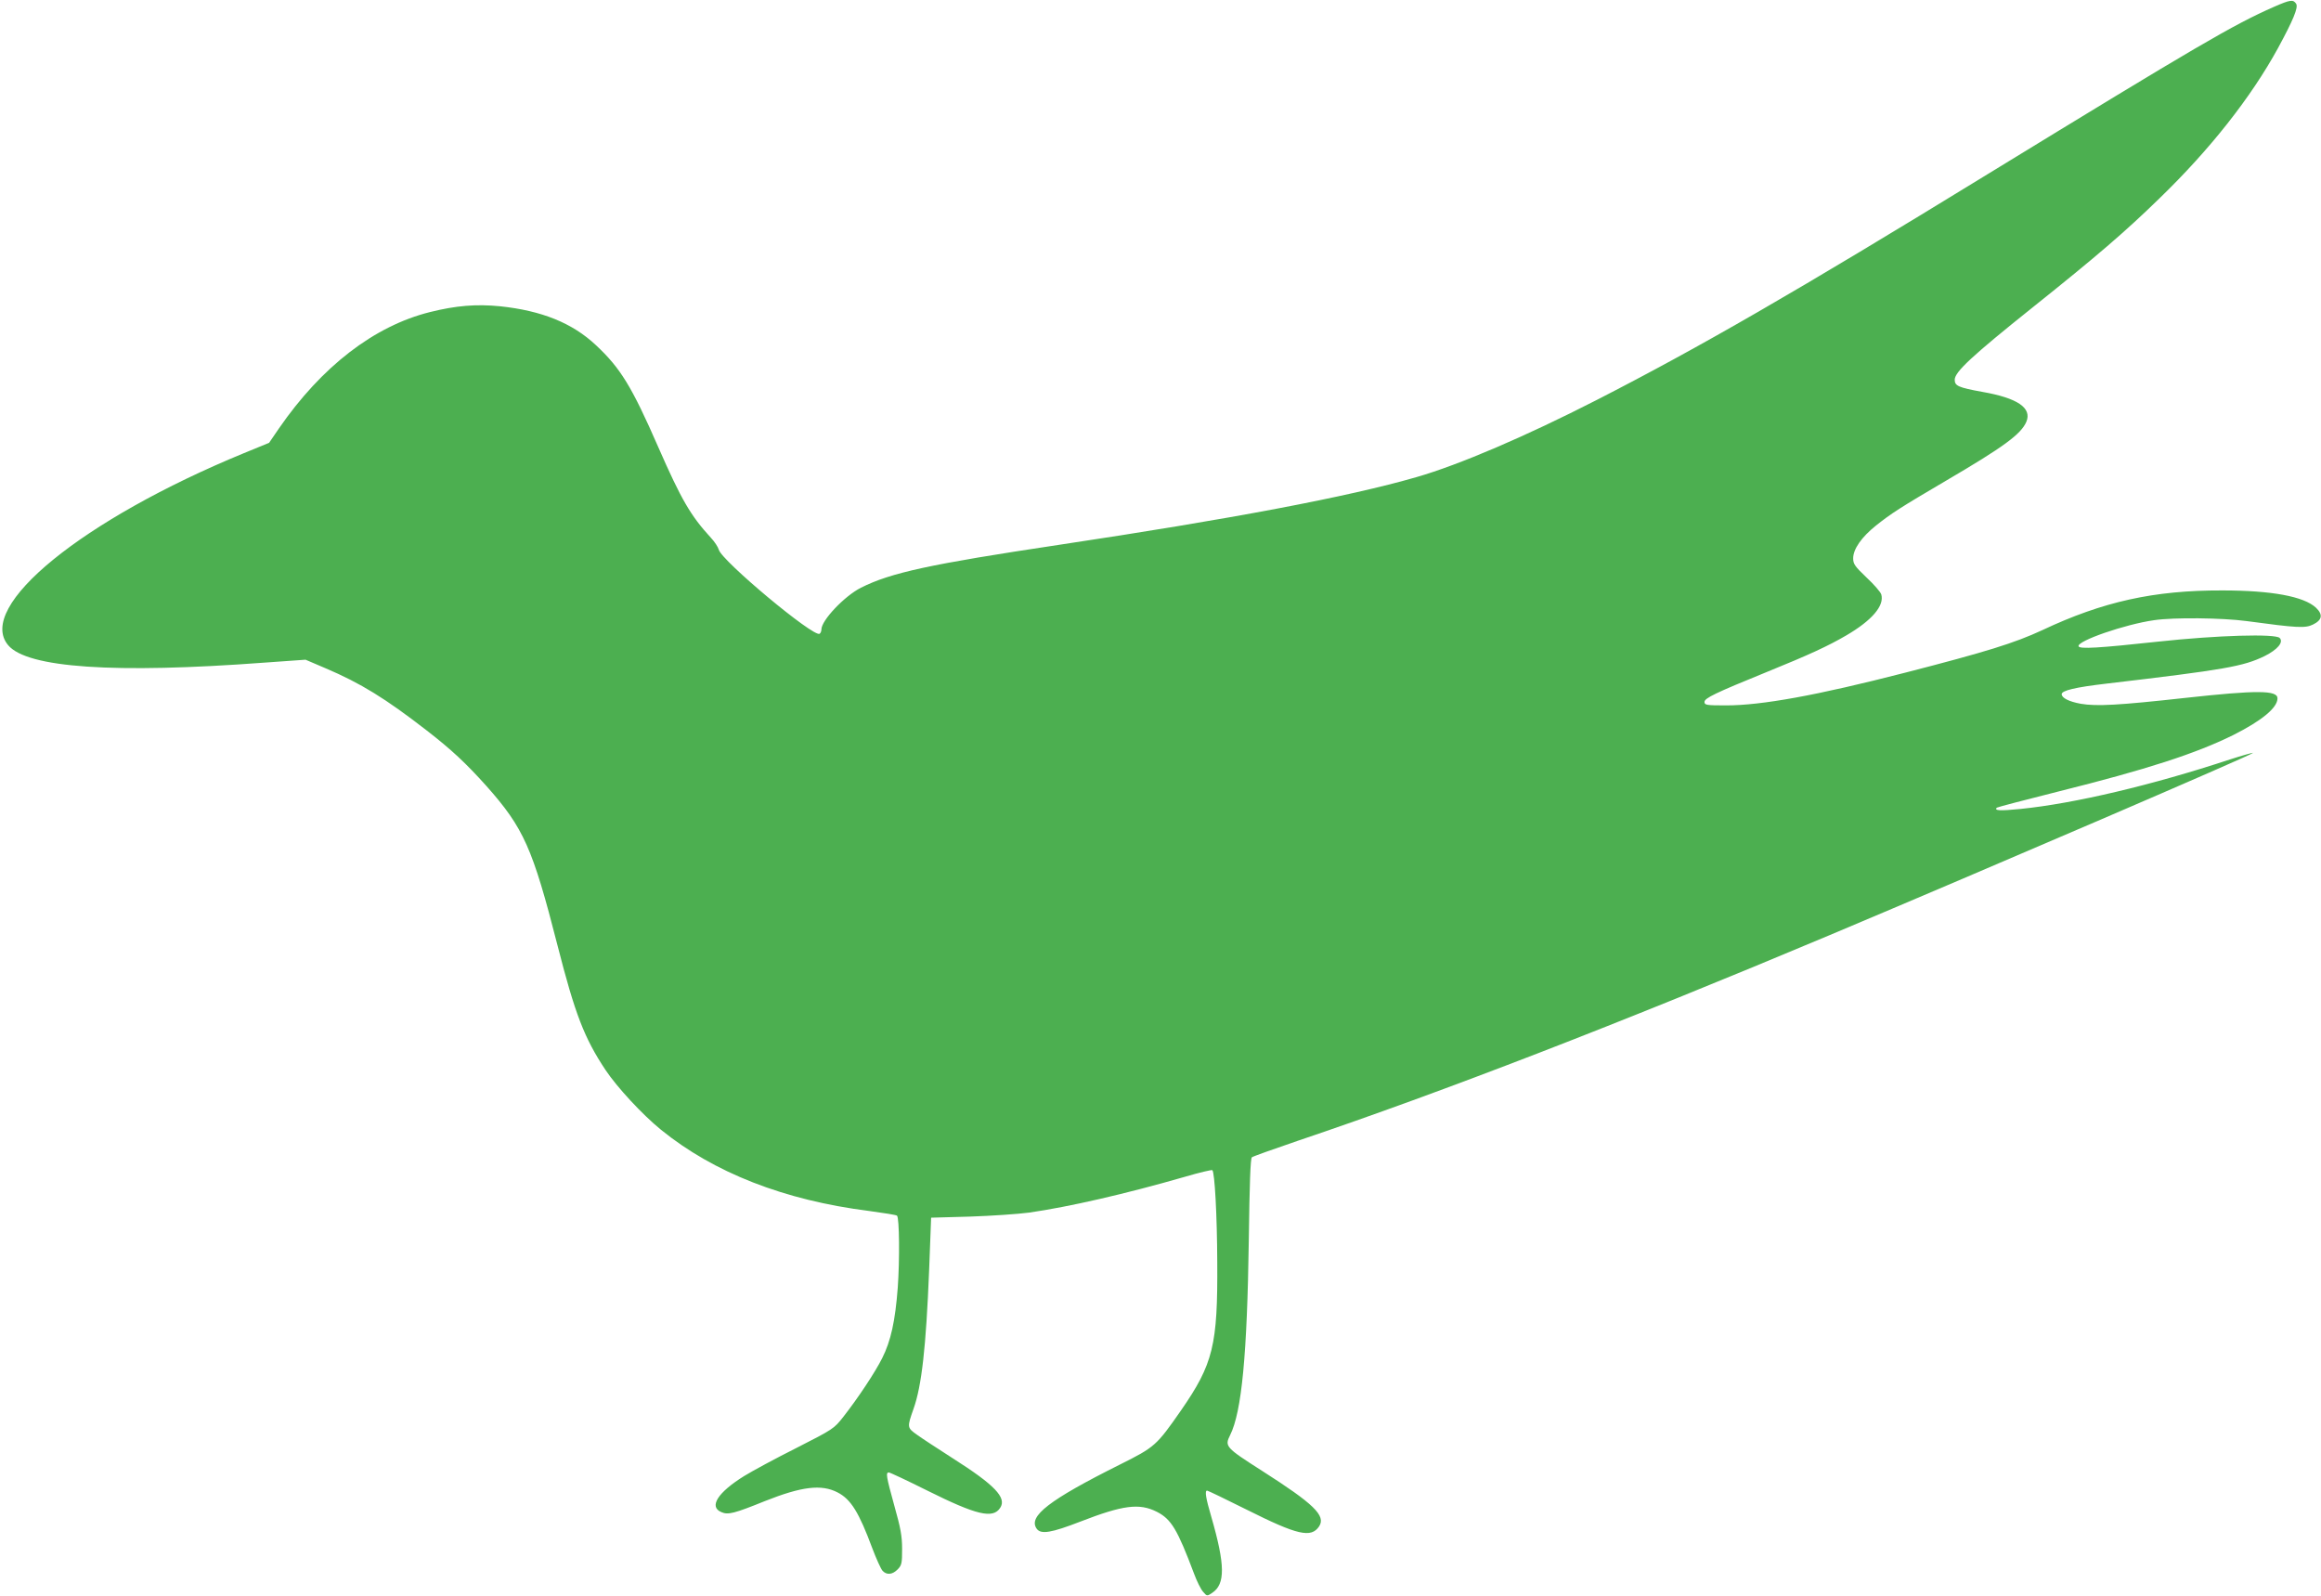 <?xml version="1.0" standalone="no"?>
<!DOCTYPE svg PUBLIC "-//W3C//DTD SVG 20010904//EN"
 "http://www.w3.org/TR/2001/REC-SVG-20010904/DTD/svg10.dtd">
<svg version="1.0" xmlns="http://www.w3.org/2000/svg"
 width="1280pt" height="880pt" viewBox="0 0 1280 880"
 preserveAspectRatio="xMidYMid meet">
<g transform="translate(0,880) scale(0.1,-0.1)"
fill="#4caf50" stroke="none">
<path d="M12540 8762 c-225 -99 -421 -214 -1581 -924 -1053 -646 -1586 -953
-2154 -1244 -391 -200 -757 -357 -993 -425 -377 -109 -1022 -231 -1975 -374
-707 -106 -924 -153 -1089 -236 -91 -46 -218 -180 -218 -230 0 -10 -5 -21 -10
-24 -33 -21 -542 404 -556 464 -4 14 -23 44 -44 66 -111 121 -162 208 -290
500 -146 334 -208 435 -344 562 -130 122 -299 190 -528 214 -131 13 -243 4
-387 -32 -308 -77 -597 -300 -833 -642 l-54 -79 -139 -57 c-892 -367 -1479
-846 -1300 -1059 105 -125 585 -158 1415 -96 l225 16 110 -47 c195 -83 331
-167 558 -343 137 -106 217 -181 330 -307 205 -231 254 -340 392 -880 96 -376
147 -509 264 -685 64 -96 203 -246 306 -330 292 -237 680 -389 1148 -448 81
-11 151 -22 154 -26 13 -13 15 -245 4 -397 -14 -184 -38 -294 -86 -389 -39
-78 -134 -221 -214 -323 -52 -66 -55 -68 -259 -172 -114 -57 -243 -127 -287
-154 -147 -91 -198 -171 -126 -200 36 -16 71 -7 239 61 204 81 312 94 401 48
74 -38 118 -110 192 -309 22 -58 47 -113 56 -123 23 -25 55 -22 84 8 22 23 24
34 24 112 0 71 -8 115 -43 239 -45 163 -48 183 -30 183 6 0 102 -45 212 -100
271 -135 362 -157 402 -95 37 56 -30 126 -263 274 -81 52 -170 110 -196 129
-55 39 -55 41 -19 143 45 126 69 340 86 764 l11 290 215 6 c118 4 265 14 325
22 223 32 531 103 858 197 81 24 150 40 153 37 13 -13 26 -249 27 -507 3 -458
-22 -561 -200 -818 -135 -194 -144 -202 -336 -298 -392 -196 -508 -286 -460
-354 23 -33 81 -23 241 39 235 91 325 103 422 54 80 -41 113 -97 205 -341 15
-41 37 -85 49 -99 22 -26 23 -26 51 -7 73 48 72 154 -5 420 -30 102 -37 144
-23 144 4 0 102 -47 218 -105 281 -141 356 -158 400 -92 38 59 -30 124 -315
306 -202 129 -207 135 -176 197 64 128 94 445 103 1077 4 307 9 450 17 455 6
5 121 46 256 92 800 270 1774 647 2930 1133 865 364 2341 999 2335 1005 -2 2
-59 -14 -127 -36 -430 -142 -858 -243 -1155 -273 -111 -11 -147 -10 -131 7 3
3 156 43 339 89 489 122 757 209 964 311 159 80 245 151 245 203 0 45 -112 46
-512 2 -362 -40 -486 -47 -573 -32 -65 12 -105 32 -105 53 0 20 75 38 246 58
655 77 756 95 873 152 72 36 106 77 83 100 -24 24 -343 15 -667 -20 -333 -36
-436 -42 -442 -26 -10 29 255 121 417 144 108 16 376 13 510 -5 281 -38 323
-40 366 -19 51 25 56 55 16 93 -67 62 -244 95 -517 95 -377 1 -659 -62 -992
-219 -153 -71 -307 -119 -758 -235 -486 -125 -790 -180 -987 -180 -108 0 -118
2 -118 19 0 21 58 49 343 165 234 95 340 144 439 202 142 83 211 164 193 226
-4 13 -40 55 -81 93 -65 62 -74 75 -74 106 0 51 46 117 126 181 83 66 132 98
384 246 321 188 416 258 445 326 32 76 -48 131 -243 165 -132 24 -152 33 -152
67 0 43 96 132 430 399 353 282 509 416 699 601 277 268 504 555 654 829 83
153 113 224 100 244 -16 25 -32 23 -123 -17z"/>
</g>
</svg>
